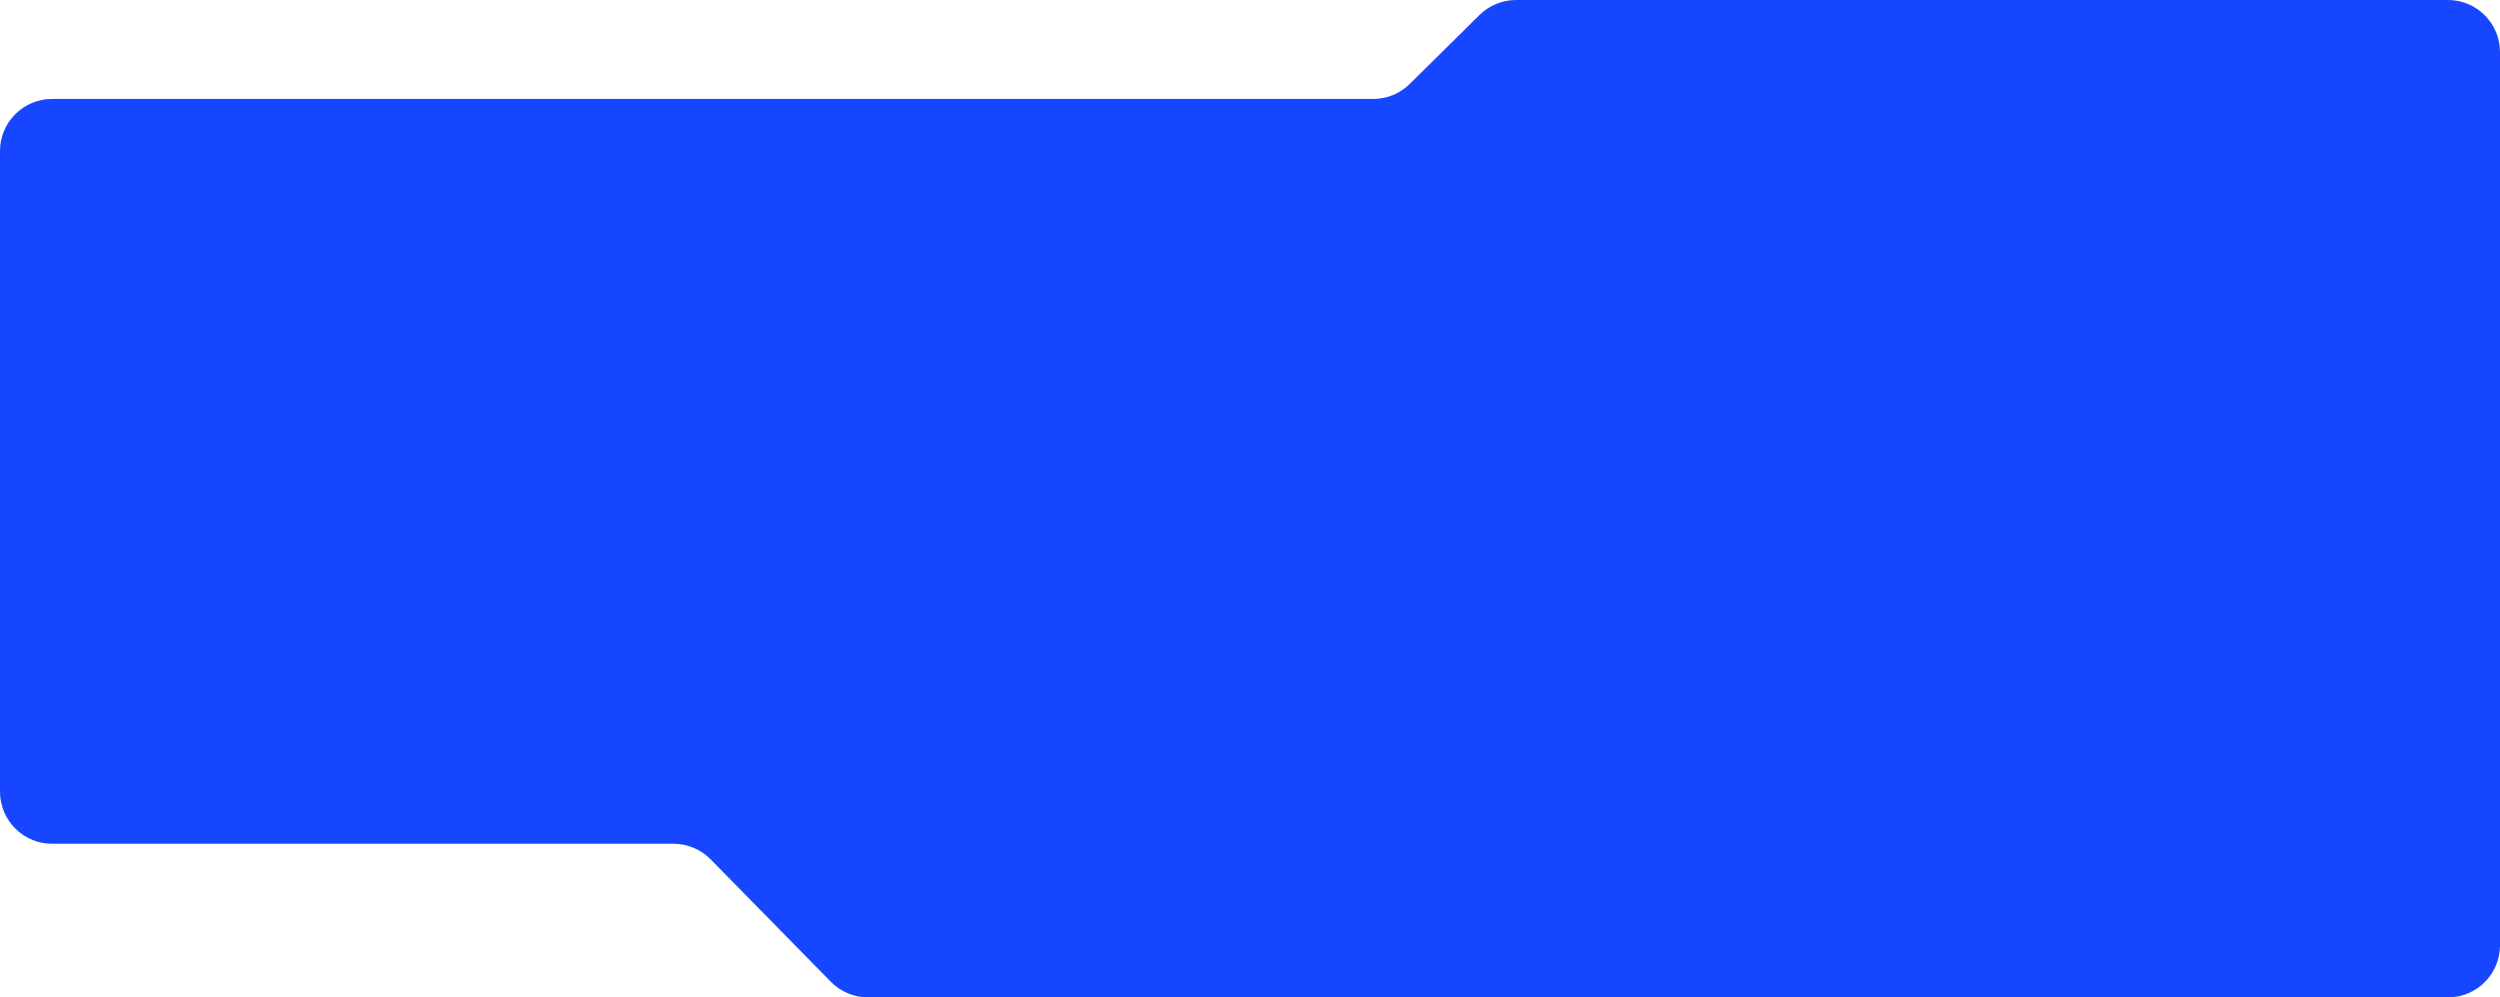 <?xml version="1.0" encoding="UTF-8"?> <svg xmlns="http://www.w3.org/2000/svg" width="960" height="383" viewBox="0 0 960 383" fill="none"> <path d="M120.132 324H258.609C263.977 324 269.118 326.157 272.879 329.987L319.061 377.013C322.822 380.843 327.964 383 333.331 383H940C951.046 383 960 374.046 960 363V20C960 8.954 951.046 0 940 0H582.172C576.909 0 571.858 2.074 568.114 5.774L541.343 32.227C537.599 35.926 532.549 38 527.286 38H20C8.954 38 0 46.954 0 58V304C0 315.046 8.954 324 20 324H120.132Z" fill="#1646FF"></path> </svg> 